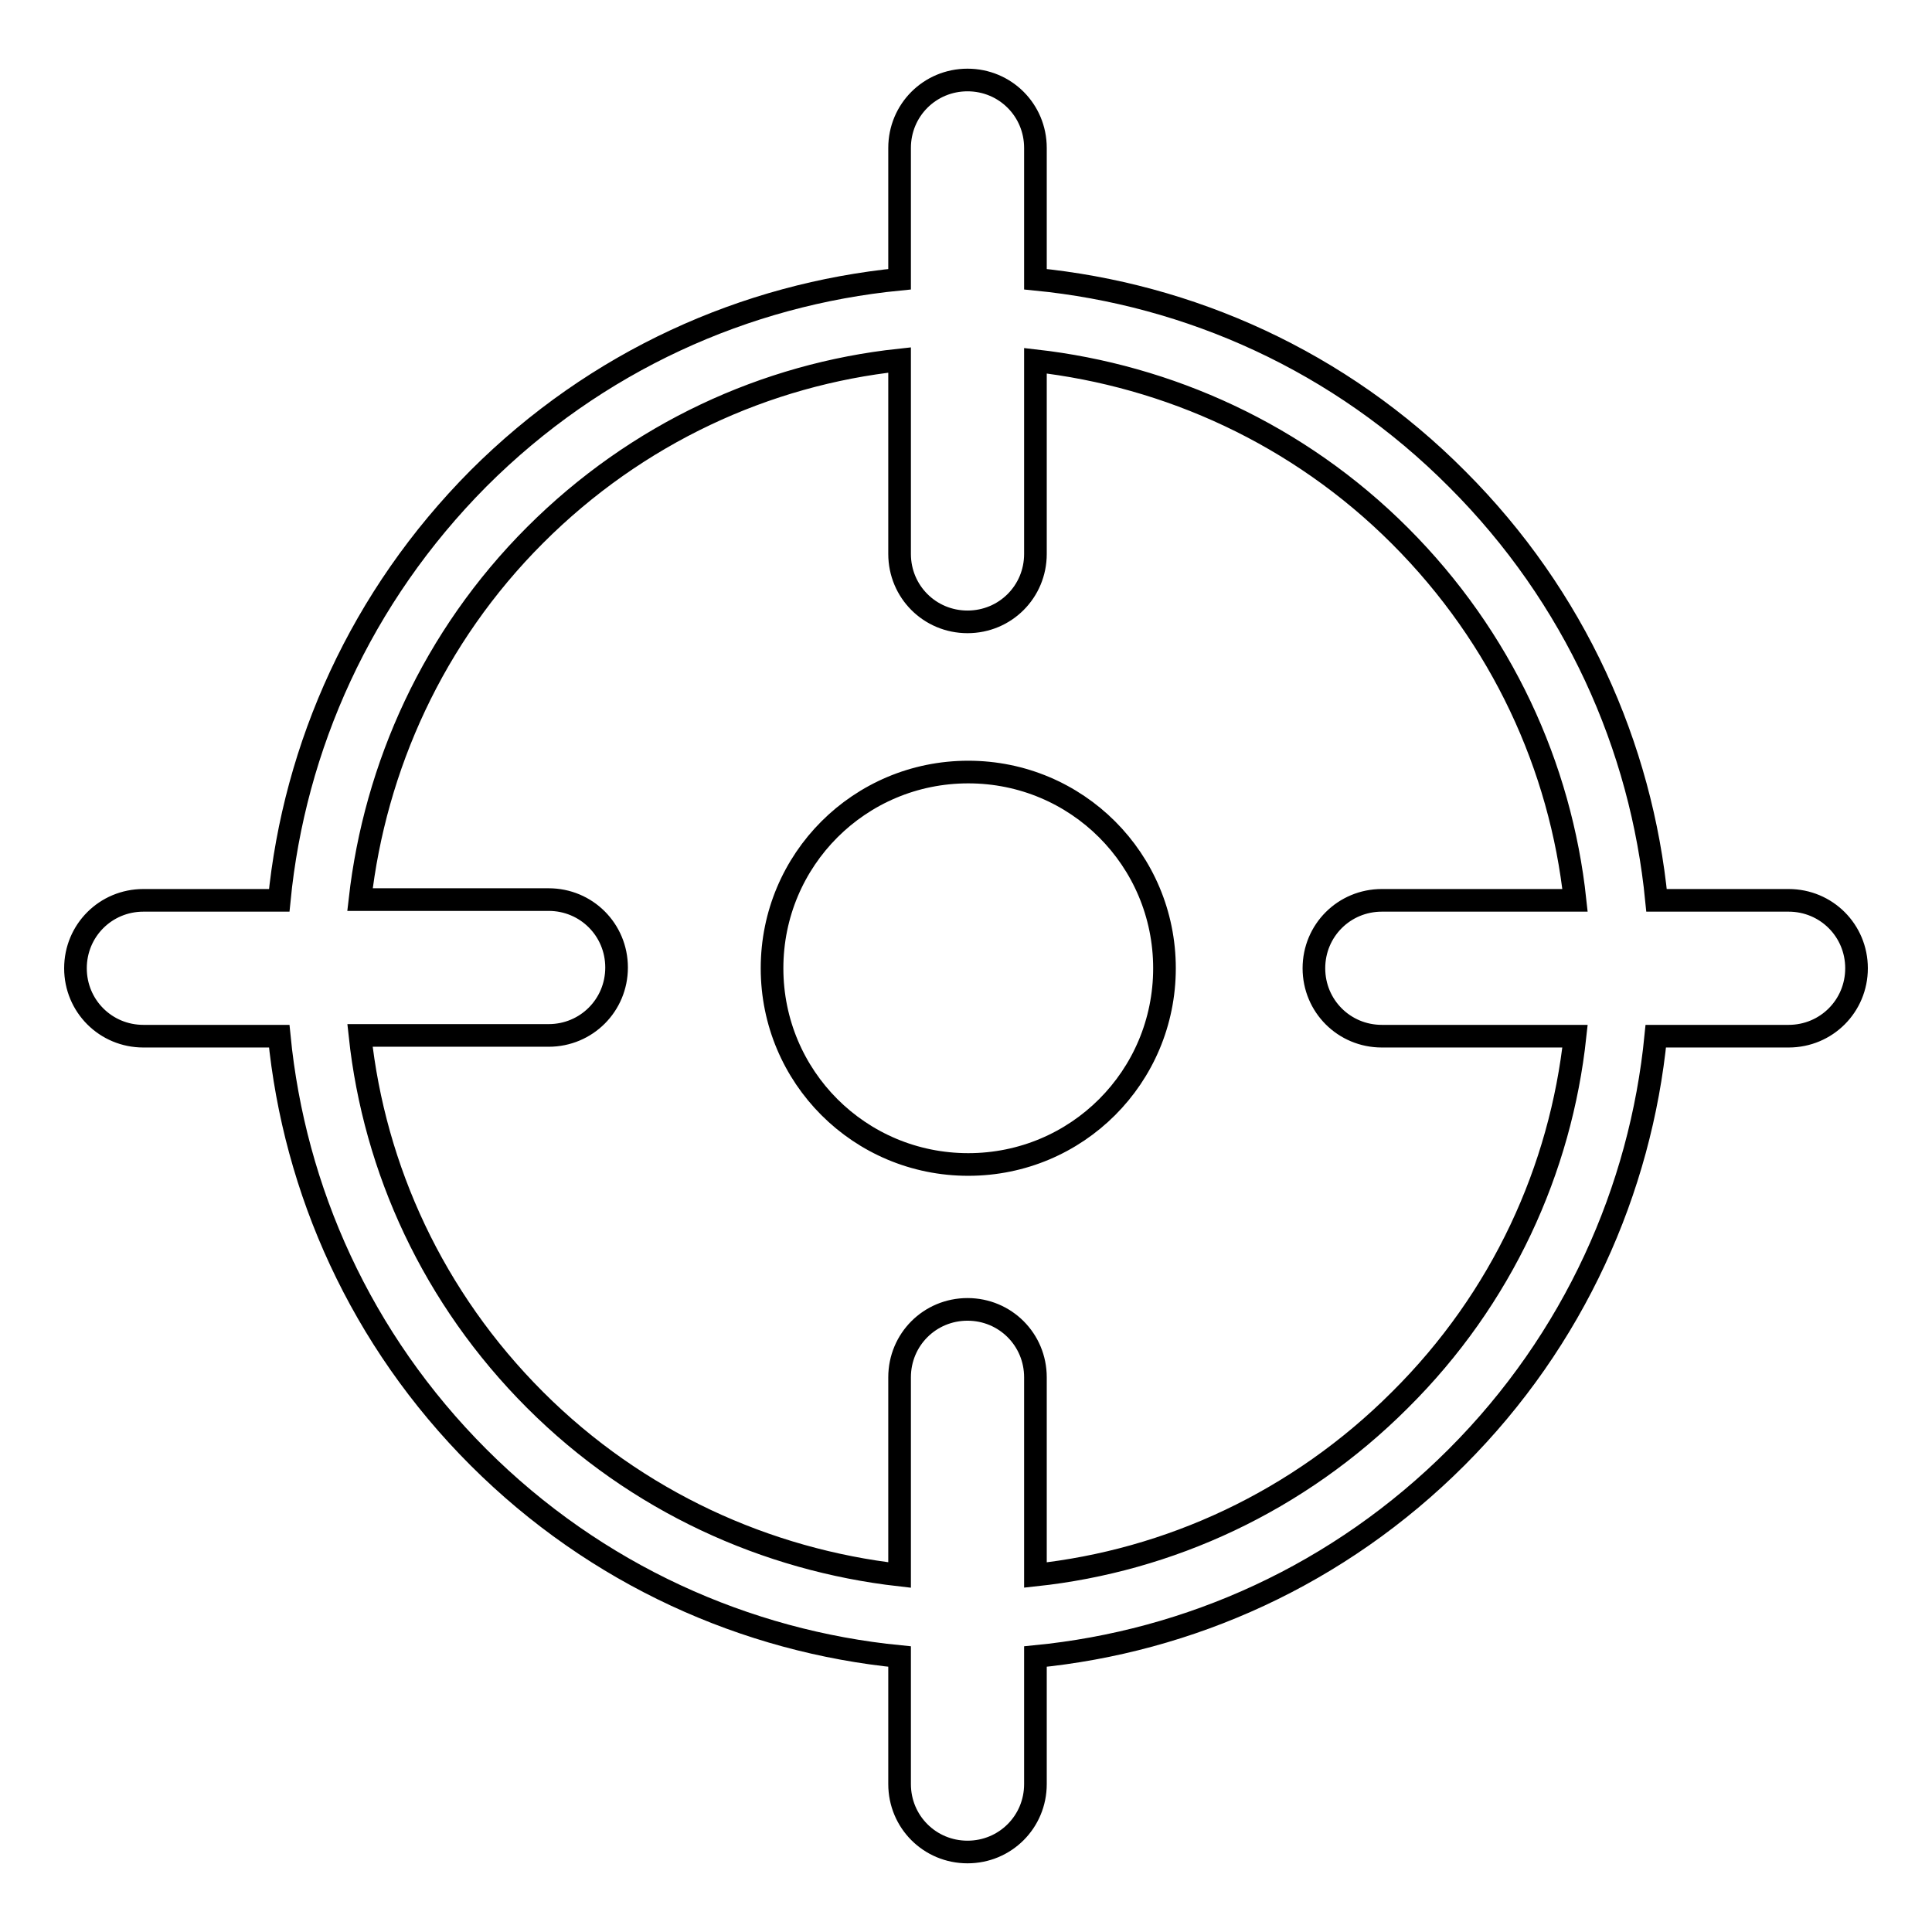 <?xml version="1.0" encoding="utf-8"?>
<!-- Svg Vector Icons : http://www.onlinewebfonts.com/icon -->
<!DOCTYPE svg PUBLIC "-//W3C//DTD SVG 1.1//EN" "http://www.w3.org/Graphics/SVG/1.1/DTD/svg11.dtd">
<svg version="1.1" xmlns="http://www.w3.org/2000/svg" xmlns:xlink="http://www.w3.org/1999/xlink" x="0px" y="0px" viewBox="0 0 256 256" enable-background="new 0 0 256 256" xml:space="preserve">
<g> <path stroke-width="3" fill-opacity="0" stroke="#000000"  d="M102.3,128.3c0,14.4,11.6,26,26,26c14.4,0,26-11.6,26-26s-11.6-26-26-26 C113.9,102.3,102.3,113.9,102.3,128.3L102.3,128.3L102.3,128.3z M237,119.3h-17.5c-2-20.4-10.8-40.2-26.4-55.8 C177.5,47.8,157.6,39,137.2,37V19.6c0-5-4-9-9-9c-5,0-9,4-9,9V37c-20.4,2-40.2,10.8-55.8,26.4C47.8,79.1,39,98.9,37,119.3H19 c-5,0-9,4-9,9c0,5,4,9,9,9H37c2,20.4,10.8,40.2,26.4,55.8c15.6,15.6,35.5,24.4,55.8,26.4v16.9c0,5,4,9,9,9c5,0,9-4,9-9v-16.9 c20.4-2,40.2-10.8,55.8-26.4c15.6-15.6,24.4-35.5,26.4-55.8H237c5,0,9-4,9-9C246,123.3,242,119.3,237,119.3L237,119.3z  M185.5,185.5c-13.5,13.5-30.6,21.3-48.3,23.2v-26.2c0-5-4-9-9-9c-5,0-9,4-9,9v26.2c-17.6-2-34.8-9.7-48.3-23.2 c-13.5-13.5-21.3-30.6-23.2-48.3h25c5,0,9-4,9-9c0-5-4-9-9-9h-25c2-17.6,9.7-34.8,23.2-48.3c13.5-13.5,30.6-21.3,48.3-23.2v25.7 c0,5,4,9,9,9c5,0,9-4,9-9V47.8c17.6,2,34.8,9.7,48.3,23.2c13.5,13.5,21.3,30.6,23.2,48.3h-25.6c-5,0-9,4-9,9c0,5,4,9,9,9h25.6 C206.8,154.9,199.1,172,185.5,185.5z"/></g>
</svg>